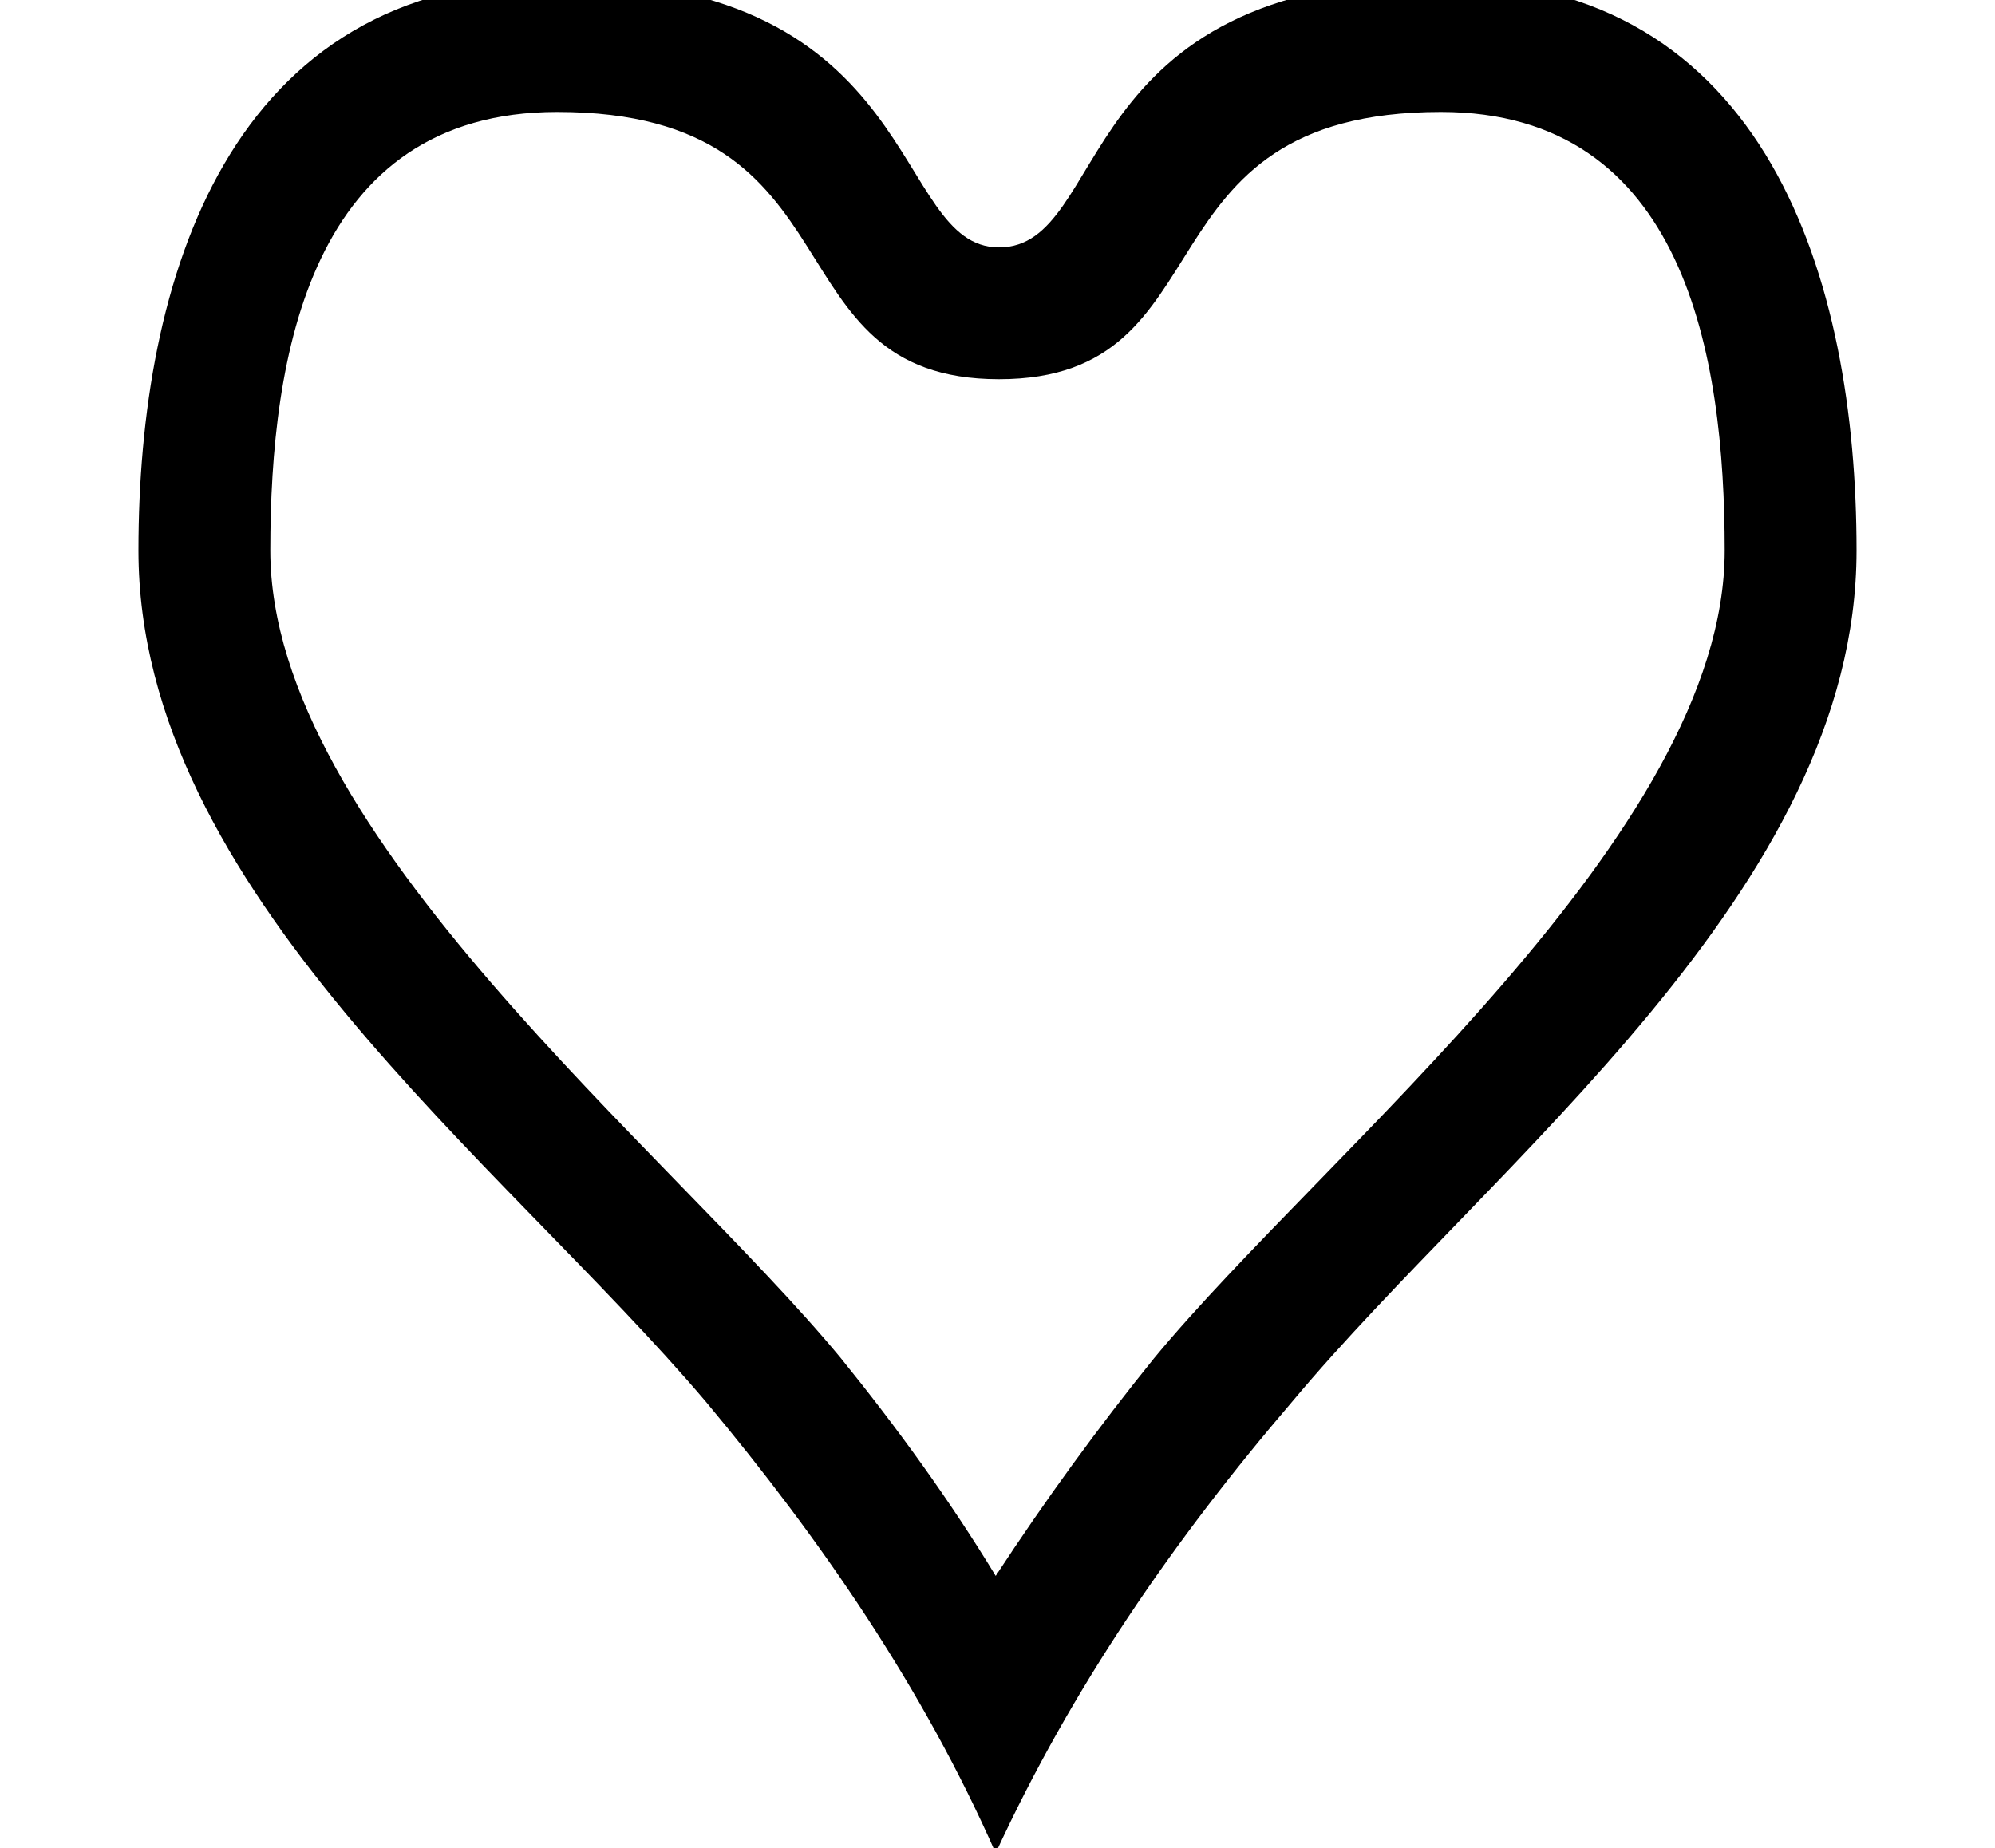 <?xml version='1.0' encoding='UTF-8'?>
<!-- This file was generated by dvisvgm 2.8.2 -->
<svg version='1.1' xmlns='http://www.w3.org/2000/svg' xmlns:xlink='http://www.w3.org/1999/xlink' width='7.233pt' height='6.701pt' viewBox='56.413 59.118 7.233 6.701'>
<defs>
<path id='g0-126' d='M6.731-4.639C6.731-5.619 6.408-6.707 5.224-6.707C3.873-6.707 4.029-5.738 3.622-5.738C3.228-5.738 3.359-6.707 2.02-6.707C.825-6.707 .502-5.619 .502-4.639C.502-3.407 1.817-2.427 2.558-1.554C2.977-1.052 3.347-.514 3.61 .084C3.885-.514 4.256-1.052 4.686-1.554C5.416-2.427 6.731-3.407 6.731-4.639ZM6.253-4.639C6.253-3.61 4.806-2.463 4.184-1.71C3.981-1.459 3.79-1.196 3.61-.921C3.443-1.196 3.252-1.459 3.049-1.71C2.427-2.463 .98-3.61 .98-4.639C.98-5.344 1.124-6.229 2.02-6.229C3.144-6.229 2.774-5.26 3.622-5.26S4.101-6.229 5.224-6.229C6.109-6.229 6.253-5.344 6.253-4.639Z'/>
</defs>
<g id='page1'>
<use x='56.413' y='65.753' xlink:href='#g0-126'/>
</g>
</svg>
